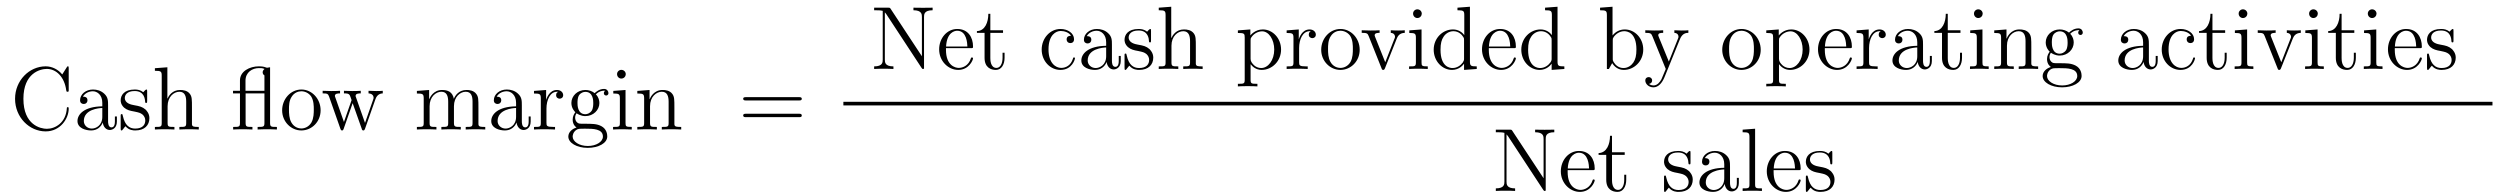 <?xml version='1.0'?>
<!-- This file was generated by dvisvgm 1.9.2 -->
<svg height='26pt' version='1.1' viewBox='0 -26 332 26' width='332pt' xmlns='http://www.w3.org/2000/svg' xmlns:xlink='http://www.w3.org/1999/xlink'>
<g id='page1'>
<g transform='matrix(1 0 0 1 -131 641)'>
<path d='M140.125 -657.926C140.125 -658.129 140.125 -658.191 140.016 -658.191C139.938 -658.191 139.922 -658.176 139.859 -658.051L139.266 -657.113C138.734 -657.77 137.922 -658.191 137.063 -658.191C134.891 -658.191 133 -656.316 133 -653.879C133 -651.41 134.906 -649.551 137.063 -649.551C139.016 -649.551 140.125 -651.254 140.125 -652.566C140.125 -652.691 140.125 -652.77 140 -652.77C139.875 -652.77 139.875 -652.707 139.875 -652.629C139.766 -650.738 138.375 -649.895 137.219 -649.895C136.391 -649.895 134.109 -650.394 134.109 -653.879C134.109 -657.316 136.359 -657.848 137.219 -657.848C138.469 -657.848 139.563 -656.785 139.797 -655.004C139.828 -654.848 139.828 -654.816 139.969 -654.816C140.125 -654.816 140.125 -654.848 140.125 -655.098V-657.926ZM145.352 -652.988C145.352 -653.629 145.352 -654.098 144.836 -654.566C144.414 -654.957 143.883 -655.113 143.352 -655.113C142.383 -655.113 141.633 -654.473 141.633 -653.691C141.633 -653.348 141.852 -653.191 142.133 -653.191S142.617 -653.394 142.617 -653.676C142.617 -654.16 142.195 -654.16 142.008 -654.16C142.289 -654.66 142.852 -654.879 143.336 -654.879C143.883 -654.879 144.586 -654.426 144.586 -653.348V-652.879C142.195 -652.848 141.289 -651.832 141.289 -650.926C141.289 -649.973 142.383 -649.676 143.102 -649.676C143.898 -649.676 144.43 -650.16 144.648 -650.738C144.711 -650.176 145.07 -649.738 145.586 -649.738C145.836 -649.738 146.523 -649.91 146.523 -650.863V-651.535H146.258V-650.863C146.258 -650.176 145.977 -650.082 145.805 -650.082C145.352 -650.082 145.352 -650.723 145.352 -650.895V-652.988ZM144.586 -651.488C144.586 -650.316 143.711 -649.926 143.195 -649.926C142.617 -649.926 142.133 -650.348 142.133 -650.926C142.133 -652.488 144.148 -652.644 144.586 -652.66V-651.488ZM150.543 -654.848C150.543 -655.051 150.543 -655.113 150.434 -655.113C150.34 -655.113 150.105 -654.848 150.027 -654.754C149.652 -655.051 149.277 -655.113 148.902 -655.113C147.465 -655.113 147.027 -654.332 147.027 -653.676C147.027 -653.551 147.027 -653.129 147.48 -652.707C147.871 -652.379 148.277 -652.285 148.824 -652.191C149.481 -652.051 149.621 -652.02 149.934 -651.785C150.137 -651.598 150.293 -651.332 150.293 -651.004C150.293 -650.488 149.996 -649.926 148.949 -649.926C148.168 -649.926 147.59 -650.379 147.324 -651.566C147.277 -651.785 147.277 -651.785 147.262 -651.801C147.246 -651.848 147.199 -651.848 147.168 -651.848C147.027 -651.848 147.027 -651.785 147.027 -651.582V-649.957C147.027 -649.738 147.027 -649.676 147.152 -649.676C147.215 -649.676 147.215 -649.691 147.418 -649.941C147.48 -650.019 147.48 -650.051 147.668 -650.238C148.121 -649.676 148.762 -649.676 148.965 -649.676C150.215 -649.676 150.84 -650.379 150.84 -651.316C150.84 -651.957 150.434 -652.332 150.34 -652.441C149.902 -652.816 149.574 -652.895 148.793 -653.035C148.434 -653.098 147.574 -653.27 147.574 -653.988C147.574 -654.348 147.824 -654.91 148.887 -654.91C150.184 -654.91 150.262 -653.801 150.277 -653.426C150.293 -653.332 150.387 -653.332 150.418 -653.332C150.543 -653.332 150.543 -653.394 150.543 -653.598V-654.848ZM156.492 -652.691C156.492 -653.801 156.492 -654.144 156.227 -654.519C155.883 -654.988 155.32 -655.051 154.914 -655.051C153.883 -655.051 153.414 -654.285 153.242 -653.91H153.227V-658.066L151.57 -657.941V-657.598C152.383 -657.598 152.477 -657.519 152.477 -656.926V-650.676C152.477 -650.145 152.352 -650.145 151.57 -650.145V-649.801C151.883 -649.832 152.523 -649.832 152.867 -649.832C153.211 -649.832 153.852 -649.832 154.164 -649.801V-650.145C153.398 -650.145 153.258 -650.145 153.258 -650.676V-652.895C153.258 -654.144 154.086 -654.816 154.82 -654.816C155.555 -654.816 155.727 -654.207 155.727 -653.488V-650.676C155.727 -650.145 155.602 -650.145 154.82 -650.145V-649.801C155.133 -649.832 155.773 -649.832 156.102 -649.832C156.445 -649.832 157.102 -649.832 157.398 -649.801V-650.145C156.805 -650.145 156.508 -650.145 156.492 -650.504V-652.691ZM157.672 -649.801' fill-rule='evenodd'/>
<path d='M166.867 -658.066C166.789 -658.066 166.539 -658.004 166.461 -658.004C166.43 -658.004 166.414 -658.004 166.352 -658.035C165.945 -658.191 165.586 -658.191 165.383 -658.191C164.148 -658.191 162.867 -657.535 162.867 -656.316V-654.941H161.945V-654.598H162.867V-650.676C162.867 -650.145 162.742 -650.145 161.961 -650.145V-649.801C162.305 -649.832 162.883 -649.832 163.242 -649.832C163.602 -649.832 164.195 -649.832 164.523 -649.801V-650.145C163.773 -650.145 163.617 -650.145 163.617 -650.676V-654.598H166.117V-650.676C166.117 -650.145 165.977 -650.145 165.211 -650.145V-649.801C165.539 -649.832 166.133 -649.832 166.492 -649.832C166.836 -649.832 167.445 -649.832 167.773 -649.801V-650.145C167.008 -650.145 166.867 -650.145 166.867 -650.676V-658.066ZM163.602 -654.941V-656.285C163.602 -657.41 164.508 -657.957 165.383 -657.957C165.789 -657.957 165.82 -657.957 166.102 -657.863C166.102 -657.863 166.117 -657.816 166.102 -657.816C165.977 -657.707 165.883 -657.582 165.883 -657.395C165.883 -657.301 165.914 -657.098 166.117 -656.988V-654.941H163.602ZM173.578 -652.348C173.578 -653.895 172.406 -655.113 171.031 -655.113C169.594 -655.113 168.469 -653.848 168.469 -652.348C168.469 -650.832 169.656 -649.676 171.016 -649.676C172.422 -649.676 173.578 -650.848 173.578 -652.348ZM171.031 -649.941C170.594 -649.941 170.047 -650.129 169.703 -650.723C169.391 -651.254 169.375 -651.957 169.375 -652.457C169.375 -652.91 169.375 -653.645 169.75 -654.176C170.078 -654.691 170.594 -654.879 171.016 -654.879C171.484 -654.879 171.984 -654.66 172.313 -654.207C172.672 -653.645 172.672 -652.895 172.672 -652.457C172.672 -652.035 172.672 -651.301 172.359 -650.738C172.031 -650.176 171.484 -649.941 171.031 -649.941ZM173.988 -649.801' fill-rule='evenodd'/>
<path d='M180.848 -653.801C181.098 -654.551 181.629 -654.582 181.832 -654.598V-654.941C181.535 -654.91 181.316 -654.91 180.941 -654.91C180.598 -654.91 180.582 -654.91 179.941 -654.941V-654.598C180.473 -654.566 180.613 -654.254 180.613 -654.02C180.613 -654.004 180.613 -653.926 180.566 -653.801L179.473 -650.676L178.285 -654.051C178.223 -654.207 178.223 -654.223 178.223 -654.254C178.223 -654.598 178.66 -654.598 178.91 -654.598V-654.941C178.582 -654.91 178.082 -654.91 177.738 -654.91C177.363 -654.91 177.332 -654.91 176.676 -654.941V-654.598C177.129 -654.598 177.27 -654.566 177.41 -654.41C177.473 -654.348 177.613 -653.941 177.691 -653.707L176.676 -650.801L175.535 -654.051C175.473 -654.207 175.473 -654.223 175.473 -654.27C175.473 -654.598 175.941 -654.598 176.16 -654.598V-654.941C175.863 -654.91 175.269 -654.91 174.957 -654.91C174.613 -654.91 174.598 -654.91 173.848 -654.941V-654.598C174.457 -654.598 174.566 -654.551 174.707 -654.16L176.207 -649.895C176.254 -649.77 176.285 -649.676 176.426 -649.676C176.52 -649.676 176.582 -649.723 176.645 -649.91L177.832 -653.301L179.035 -649.91C179.082 -649.723 179.145 -649.676 179.254 -649.676C179.379 -649.676 179.426 -649.77 179.473 -649.895L180.848 -653.801ZM182.027 -649.801' fill-rule='evenodd'/>
<path d='M194.536 -652.691C194.536 -653.801 194.536 -654.144 194.254 -654.519C193.91 -654.988 193.348 -655.051 192.958 -655.051C191.957 -655.051 191.457 -654.348 191.27 -653.879C191.098 -654.801 190.457 -655.051 189.707 -655.051C188.551 -655.051 188.098 -654.066 188.004 -653.832H187.988V-655.051L186.363 -654.926V-654.582C187.176 -654.582 187.269 -654.504 187.269 -653.91V-650.676C187.269 -650.145 187.145 -650.145 186.363 -650.145V-649.801C186.676 -649.832 187.316 -649.832 187.66 -649.832C188.004 -649.832 188.645 -649.832 188.957 -649.801V-650.145C188.191 -650.145 188.051 -650.145 188.051 -650.676V-652.895C188.051 -654.144 188.879 -654.816 189.613 -654.816C190.348 -654.816 190.52 -654.207 190.52 -653.488V-650.676C190.52 -650.145 190.395 -650.145 189.613 -650.145V-649.801C189.926 -649.832 190.566 -649.832 190.895 -649.832C191.238 -649.832 191.895 -649.832 192.192 -649.801V-650.145C191.441 -650.145 191.285 -650.145 191.285 -650.676V-652.895C191.285 -654.144 192.113 -654.816 192.847 -654.816C193.597 -654.816 193.754 -654.207 193.754 -653.488V-650.676C193.754 -650.145 193.628 -650.145 192.847 -650.145V-649.801C193.16 -649.832 193.801 -649.832 194.144 -649.832C194.489 -649.832 195.128 -649.832 195.442 -649.801V-650.145C194.848 -650.145 194.551 -650.145 194.536 -650.504V-652.691ZM200.3 -652.988C200.3 -653.629 200.3 -654.098 199.786 -654.566C199.363 -654.957 198.832 -655.113 198.301 -655.113C197.332 -655.113 196.582 -654.473 196.582 -653.691C196.582 -653.348 196.801 -653.191 197.082 -653.191S197.567 -653.394 197.567 -653.676C197.567 -654.16 197.144 -654.16 196.957 -654.16C197.238 -654.66 197.801 -654.879 198.286 -654.879C198.832 -654.879 199.535 -654.426 199.535 -653.348V-652.879C197.144 -652.848 196.238 -651.832 196.238 -650.926C196.238 -649.973 197.332 -649.676 198.05 -649.676C198.847 -649.676 199.379 -650.16 199.597 -650.738C199.66 -650.176 200.02 -649.738 200.536 -649.738C200.785 -649.738 201.473 -649.91 201.473 -650.863V-651.535H201.208V-650.863C201.208 -650.176 200.926 -650.082 200.754 -650.082C200.3 -650.082 200.3 -650.723 200.3 -650.895V-652.988ZM199.535 -651.488C199.535 -650.316 198.66 -649.926 198.144 -649.926C197.567 -649.926 197.082 -650.348 197.082 -650.926C197.082 -652.488 199.098 -652.644 199.535 -652.66V-651.488ZM203.57 -652.582C203.57 -653.738 204.055 -654.816 204.977 -654.816C205.07 -654.816 205.086 -654.816 205.133 -654.801C205.039 -654.754 204.852 -654.691 204.852 -654.363C204.852 -654.02 205.133 -653.895 205.32 -653.895C205.555 -653.895 205.789 -654.051 205.789 -654.363C205.789 -654.723 205.476 -655.051 204.961 -655.051C203.945 -655.051 203.602 -653.957 203.524 -653.738V-655.051L201.914 -654.926V-654.582C202.727 -654.582 202.82 -654.504 202.82 -653.91V-650.676C202.82 -650.145 202.696 -650.145 201.914 -650.145V-649.801C202.258 -649.832 202.914 -649.832 203.274 -649.832C203.586 -649.832 204.43 -649.832 204.71 -649.801V-650.145H204.476C203.602 -650.145 203.57 -650.285 203.57 -650.707V-652.582ZM207.566 -651.957C208.129 -651.582 208.597 -651.582 208.739 -651.582C209.801 -651.582 210.598 -652.395 210.598 -653.316C210.598 -653.645 210.504 -654.098 210.128 -654.473C210.598 -654.957 211.145 -654.957 211.207 -654.957C211.254 -654.957 211.316 -654.957 211.363 -654.926C211.254 -654.879 211.192 -654.754 211.192 -654.629C211.192 -654.457 211.301 -654.316 211.504 -654.316C211.597 -654.316 211.801 -654.379 211.801 -654.645C211.801 -654.848 211.644 -655.191 211.223 -655.191C210.598 -655.191 210.144 -654.801 209.972 -654.629C209.614 -654.91 209.191 -655.051 208.739 -655.051C207.676 -655.051 206.879 -654.254 206.879 -653.332C206.879 -652.644 207.286 -652.207 207.41 -652.098C207.27 -651.926 207.05 -651.582 207.05 -651.113C207.05 -650.426 207.473 -650.129 207.566 -650.066C207.019 -649.91 206.473 -649.473 206.473 -648.863C206.473 -648.035 207.582 -647.363 209.051 -647.363C210.473 -647.363 211.644 -647.988 211.644 -648.879C211.644 -649.176 211.566 -649.879 210.847 -650.254C210.239 -650.566 209.645 -650.566 208.628 -650.566C207.894 -650.566 207.816 -650.566 207.598 -650.785C207.473 -650.91 207.379 -651.129 207.379 -651.379C207.379 -651.582 207.442 -651.785 207.566 -651.957ZM208.739 -651.832C207.691 -651.832 207.691 -653.051 207.691 -653.316C207.691 -653.535 207.691 -654.02 207.894 -654.348C208.129 -654.691 208.488 -654.801 208.739 -654.801C209.785 -654.801 209.785 -653.598 209.785 -653.332C209.785 -653.113 209.785 -652.629 209.582 -652.301C209.347 -651.957 208.988 -651.832 208.739 -651.832ZM209.066 -647.613C207.925 -647.613 207.05 -648.191 207.05 -648.863C207.05 -648.973 207.082 -649.426 207.52 -649.738C207.785 -649.91 207.894 -649.91 208.739 -649.91C209.723 -649.91 211.067 -649.91 211.067 -648.863C211.067 -648.16 210.16 -647.613 209.066 -647.613ZM214.102 -657.144C214.102 -657.457 213.852 -657.723 213.508 -657.723C213.211 -657.723 212.945 -657.473 212.945 -657.16C212.945 -656.801 213.227 -656.566 213.508 -656.566C213.883 -656.566 214.102 -656.879 214.102 -657.144ZM212.446 -654.926V-654.582C213.211 -654.582 213.32 -654.504 213.32 -653.926V-650.676C213.32 -650.145 213.196 -650.145 212.414 -650.145V-649.801C212.758 -649.832 213.32 -649.832 213.664 -649.832C213.805 -649.832 214.492 -649.832 214.898 -649.801V-650.145C214.117 -650.145 214.07 -650.207 214.07 -650.676V-655.051L212.446 -654.926ZM220.559 -652.691C220.559 -653.801 220.559 -654.144 220.292 -654.519C219.949 -654.988 219.386 -655.051 218.981 -655.051C217.824 -655.051 217.372 -654.066 217.277 -653.832H217.261V-655.051L215.636 -654.926V-654.582C216.449 -654.582 216.542 -654.504 216.542 -653.91V-650.676C216.542 -650.145 216.418 -650.145 215.636 -650.145V-649.801C215.95 -649.832 216.59 -649.832 216.934 -649.832C217.277 -649.832 217.918 -649.832 218.231 -649.801V-650.145C217.465 -650.145 217.325 -650.145 217.325 -650.676V-652.895C217.325 -654.144 218.153 -654.816 218.887 -654.816C219.622 -654.816 219.793 -654.207 219.793 -653.488V-650.676C219.793 -650.145 219.668 -650.145 218.887 -650.145V-649.801C219.199 -649.832 219.84 -649.832 220.168 -649.832C220.512 -649.832 221.168 -649.832 221.465 -649.801V-650.145C220.871 -650.145 220.574 -650.145 220.559 -650.504V-652.691ZM221.738 -649.801' fill-rule='evenodd'/>
<path d='M237.102 -653.66C237.274 -653.66 237.476 -653.66 237.476 -653.879S237.274 -654.098 237.102 -654.098H230.086C229.914 -654.098 229.696 -654.098 229.696 -653.895C229.696 -653.66 229.898 -653.66 230.086 -653.66H237.102ZM237.102 -651.441C237.274 -651.441 237.476 -651.441 237.476 -651.66C237.476 -651.894 237.274 -651.894 237.102 -651.894H230.086C229.914 -651.894 229.696 -651.894 229.696 -651.676C229.696 -651.441 229.898 -651.441 230.086 -651.441H237.102ZM238.172 -649.801' fill-rule='evenodd'/>
<path d='M249.289 -665.809C249.196 -665.965 249.18 -665.98 248.914 -665.98H247.086V-665.637C247.602 -665.637 247.898 -665.637 248.226 -665.559V-659.09C248.226 -658.746 248.226 -658.184 247.086 -658.184V-657.84C247.398 -657.871 248.039 -657.871 248.368 -657.871C248.695 -657.871 249.336 -657.871 249.648 -657.84V-658.184C248.508 -658.184 248.508 -658.746 248.508 -659.09V-665.355C248.602 -665.262 248.602 -665.246 248.711 -665.106L253.367 -658.012C253.476 -657.855 253.492 -657.84 253.571 -657.84C253.68 -657.84 253.711 -657.887 253.711 -657.918V-664.731C253.711 -665.074 253.711 -665.637 254.851 -665.637V-665.98C254.539 -665.965 253.914 -665.965 253.571 -665.965C253.242 -665.965 252.617 -665.965 252.305 -665.98V-665.637C253.429 -665.637 253.429 -665.074 253.429 -664.731V-659.527L249.289 -665.809ZM259.922 -660.606C260.188 -660.606 260.219 -660.606 260.219 -660.824C260.219 -662.043 259.562 -663.152 258.125 -663.152C256.765 -663.152 255.719 -661.934 255.719 -660.449C255.719 -658.871 256.938 -657.715 258.25 -657.715C259.672 -657.715 260.219 -659.012 260.219 -659.262C260.219 -659.324 260.156 -659.371 260.078 -659.371C259.985 -659.371 259.954 -659.324 259.938 -659.262C259.625 -658.262 258.828 -657.981 258.328 -657.981C257.828 -657.981 256.625 -658.324 256.625 -660.371V-660.606H259.922ZM256.64 -660.824C256.734 -662.699 257.782 -662.918 258.109 -662.918C259.391 -662.918 259.453 -661.23 259.469 -660.824H256.64ZM262.516 -662.637H264.203V-662.98H262.516V-665.168H262.25C262.25 -664.043 261.812 -662.902 260.735 -662.871V-662.637H261.75V-659.324C261.75 -657.996 262.625 -657.715 263.25 -657.715C264.016 -657.715 264.407 -658.465 264.407 -659.324V-659.996H264.14V-659.34C264.14 -658.48 263.797 -657.981 263.328 -657.981C262.516 -657.981 262.516 -659.09 262.516 -659.293V-662.637ZM265.074 -657.84' fill-rule='evenodd'/>
<path d='M273.227 -662.246C273.086 -662.246 272.648 -662.246 272.648 -661.762C272.648 -661.48 272.851 -661.277 273.133 -661.277C273.414 -661.277 273.632 -661.434 273.632 -661.793C273.632 -662.59 272.804 -663.152 271.836 -663.152C270.445 -663.152 269.336 -661.918 269.336 -660.418C269.336 -658.887 270.476 -657.715 271.82 -657.715C273.398 -657.715 273.758 -659.152 273.758 -659.262C273.758 -659.371 273.664 -659.371 273.632 -659.371C273.523 -659.371 273.508 -659.324 273.476 -659.184C273.211 -658.34 272.57 -657.981 271.93 -657.981C271.195 -657.981 270.242 -658.621 270.242 -660.434C270.242 -662.402 271.258 -662.887 271.852 -662.887C272.305 -662.887 272.96 -662.715 273.227 -662.246ZM278.664 -661.027C278.664 -661.668 278.664 -662.137 278.148 -662.605C277.727 -662.996 277.195 -663.152 276.664 -663.152C275.695 -663.152 274.945 -662.512 274.945 -661.731C274.945 -661.387 275.164 -661.23 275.446 -661.23C275.726 -661.23 275.929 -661.434 275.929 -661.715C275.929 -662.199 275.508 -662.199 275.321 -662.199C275.602 -662.699 276.164 -662.918 276.648 -662.918C277.195 -662.918 277.898 -662.465 277.898 -661.387V-660.918C275.508 -660.887 274.602 -659.871 274.602 -658.965C274.602 -658.012 275.695 -657.715 276.414 -657.715C277.211 -657.715 277.742 -658.199 277.961 -658.777C278.023 -658.215 278.383 -657.777 278.898 -657.777C279.149 -657.777 279.836 -657.949 279.836 -658.902V-659.574H279.57V-658.902C279.57 -658.215 279.289 -658.121 279.118 -658.121C278.664 -658.121 278.664 -658.762 278.664 -658.934V-661.027ZM277.898 -659.527C277.898 -658.356 277.024 -657.965 276.508 -657.965C275.929 -657.965 275.446 -658.387 275.446 -658.965C275.446 -660.527 277.46 -660.684 277.898 -660.699V-659.527ZM283.855 -662.887C283.855 -663.09 283.855 -663.152 283.746 -663.152C283.652 -663.152 283.418 -662.887 283.34 -662.793C282.965 -663.09 282.59 -663.152 282.215 -663.152C280.777 -663.152 280.34 -662.371 280.34 -661.715C280.34 -661.59 280.34 -661.168 280.793 -660.746C281.184 -660.418 281.59 -660.324 282.137 -660.231C282.793 -660.09 282.934 -660.059 283.246 -659.824C283.45 -659.637 283.606 -659.371 283.606 -659.043C283.606 -658.527 283.309 -657.965 282.262 -657.965C281.48 -657.965 280.902 -658.418 280.637 -659.605C280.59 -659.824 280.59 -659.824 280.574 -659.84C280.559 -659.887 280.512 -659.887 280.481 -659.887C280.34 -659.887 280.34 -659.824 280.34 -659.621V-657.996C280.34 -657.777 280.34 -657.715 280.465 -657.715C280.528 -657.715 280.528 -657.73 280.73 -657.981C280.793 -658.059 280.793 -658.09 280.98 -658.277C281.434 -657.715 282.074 -657.715 282.277 -657.715C283.528 -657.715 284.153 -658.418 284.153 -659.355C284.153 -659.996 283.746 -660.371 283.652 -660.48C283.214 -660.855 282.887 -660.934 282.106 -661.074C281.746 -661.137 280.886 -661.309 280.886 -662.027C280.886 -662.387 281.137 -662.949 282.199 -662.949C283.496 -662.949 283.574 -661.84 283.59 -661.465C283.606 -661.371 283.699 -661.371 283.73 -661.371C283.855 -661.371 283.855 -661.434 283.855 -661.637V-662.887ZM289.805 -660.73C289.805 -661.84 289.805 -662.184 289.54 -662.559C289.195 -663.027 288.632 -663.09 288.227 -663.09C287.195 -663.09 286.727 -662.324 286.555 -661.949H286.54V-666.105L284.882 -665.98V-665.637C285.695 -665.637 285.79 -665.559 285.79 -664.965V-658.715C285.79 -658.184 285.664 -658.184 284.882 -658.184V-657.84C285.196 -657.871 285.836 -657.871 286.18 -657.871C286.524 -657.871 287.164 -657.871 287.477 -657.84V-658.184C286.711 -658.184 286.571 -658.184 286.571 -658.715V-660.934C286.571 -662.184 287.399 -662.856 288.133 -662.856S289.039 -662.246 289.039 -661.527V-658.715C289.039 -658.184 288.914 -658.184 288.133 -658.184V-657.84C288.445 -657.871 289.086 -657.871 289.414 -657.871C289.758 -657.871 290.414 -657.871 290.711 -657.84V-658.184C290.117 -658.184 289.82 -658.184 289.805 -658.543V-660.73ZM290.984 -657.84' fill-rule='evenodd'/>
<path d='M297.984 -655.871C297.218 -655.871 297.078 -655.871 297.078 -656.402V-658.48C297.296 -658.184 297.781 -657.715 298.547 -657.715C299.922 -657.715 301.126 -658.871 301.126 -660.418C301.126 -661.934 300 -663.09 298.703 -663.09C297.656 -663.09 297.094 -662.34 297.047 -662.293V-663.09L295.391 -662.965V-662.621C296.234 -662.621 296.297 -662.543 296.297 -662.012V-656.402C296.297 -655.871 296.172 -655.871 295.391 -655.871V-655.527C295.703 -655.559 296.344 -655.559 296.688 -655.559C297.031 -655.559 297.672 -655.559 297.984 -655.527V-655.871ZM297.078 -661.637C297.078 -661.871 297.078 -661.887 297.203 -662.074C297.563 -662.605 298.157 -662.84 298.609 -662.84C299.5 -662.84 300.218 -661.746 300.218 -660.418C300.218 -658.996 299.406 -657.965 298.484 -657.965C298.109 -657.965 297.766 -658.121 297.532 -658.34C297.25 -658.621 297.078 -658.855 297.078 -659.184V-661.637ZM303.523 -660.621C303.523 -661.777 304.008 -662.856 304.93 -662.856C305.023 -662.856 305.039 -662.856 305.086 -662.84C304.992 -662.793 304.805 -662.73 304.805 -662.402C304.805 -662.059 305.086 -661.934 305.274 -661.934C305.508 -661.934 305.742 -662.09 305.742 -662.402C305.742 -662.762 305.43 -663.09 304.914 -663.09C303.899 -663.09 303.554 -661.996 303.476 -661.777V-663.09L301.867 -662.965V-662.621C302.68 -662.621 302.773 -662.543 302.773 -661.949V-658.715C302.773 -658.184 302.648 -658.184 301.867 -658.184V-657.84C302.21 -657.871 302.867 -657.871 303.227 -657.871C303.539 -657.871 304.382 -657.871 304.664 -657.84V-658.184H304.429C303.554 -658.184 303.523 -658.324 303.523 -658.746V-660.621ZM311.567 -660.387C311.567 -661.934 310.394 -663.152 309.019 -663.152C307.582 -663.152 306.457 -661.887 306.457 -660.387C306.457 -658.871 307.644 -657.715 309.004 -657.715C310.41 -657.715 311.567 -658.887 311.567 -660.387ZM309.019 -657.981C308.582 -657.981 308.035 -658.168 307.692 -658.762C307.379 -659.293 307.363 -659.996 307.363 -660.496C307.363 -660.949 307.363 -661.684 307.739 -662.215C308.066 -662.73 308.582 -662.918 309.004 -662.918C309.473 -662.918 309.973 -662.699 310.301 -662.246C310.66 -661.684 310.66 -660.934 310.66 -660.496C310.66 -660.074 310.66 -659.34 310.348 -658.777C310.02 -658.215 309.473 -657.981 309.019 -657.981ZM311.976 -657.84' fill-rule='evenodd'/>
<path d='M316.476 -661.84C316.586 -662.106 316.789 -662.621 317.555 -662.637V-662.98C317.21 -662.949 317.039 -662.949 316.664 -662.949C316.414 -662.949 316.242 -662.949 315.695 -662.98V-662.637C316.195 -662.605 316.258 -662.246 316.258 -662.121C316.258 -662.012 316.226 -661.949 316.164 -661.809L314.96 -658.731L313.618 -662.09C313.555 -662.262 313.555 -662.262 313.555 -662.324C313.555 -662.637 314.008 -662.637 314.21 -662.637V-662.98C313.914 -662.949 313.304 -662.949 312.977 -662.949C312.586 -662.949 312.554 -662.949 311.836 -662.98V-662.637C312.492 -662.637 312.617 -662.59 312.758 -662.215L314.461 -657.949C314.524 -657.777 314.555 -657.715 314.695 -657.715C314.773 -657.715 314.851 -657.746 314.929 -657.949L316.476 -661.84ZM319.812 -665.184C319.812 -665.496 319.562 -665.762 319.219 -665.762C318.922 -665.762 318.656 -665.512 318.656 -665.199C318.656 -664.84 318.937 -664.605 319.219 -664.605C319.594 -664.605 319.812 -664.918 319.812 -665.184ZM318.156 -662.965V-662.621C318.922 -662.621 319.031 -662.543 319.031 -661.965V-658.715C319.031 -658.184 318.906 -658.184 318.125 -658.184V-657.84C318.469 -657.871 319.031 -657.871 319.375 -657.871C319.516 -657.871 320.203 -657.871 320.609 -657.84V-658.184C319.828 -658.184 319.781 -658.246 319.781 -658.715V-663.09L318.156 -662.965ZM324.551 -665.98V-665.637C325.363 -665.637 325.457 -665.559 325.457 -664.965V-662.34C325.207 -662.684 324.691 -663.09 323.957 -663.09C322.582 -663.09 321.395 -661.934 321.395 -660.402C321.395 -658.887 322.519 -657.715 323.832 -657.715C324.738 -657.715 325.27 -658.324 325.426 -658.543V-657.715L327.113 -657.84V-658.184C326.3 -658.184 326.207 -658.262 326.207 -658.855V-666.105L324.551 -665.98ZM325.426 -659.23C325.426 -659.027 325.426 -658.98 325.27 -658.715C324.973 -658.309 324.488 -657.965 323.894 -657.965C323.582 -657.965 322.301 -658.074 322.301 -660.387C322.301 -661.246 322.441 -661.731 322.708 -662.121C322.942 -662.496 323.41 -662.856 324.019 -662.856C324.754 -662.856 325.176 -662.324 325.285 -662.137C325.426 -661.934 325.426 -661.902 325.426 -661.684V-659.23ZM332.011 -660.606C332.278 -660.606 332.309 -660.606 332.309 -660.824C332.309 -662.043 331.652 -663.152 330.215 -663.152C328.855 -663.152 327.809 -661.934 327.809 -660.449C327.809 -658.871 329.027 -657.715 330.34 -657.715C331.762 -657.715 332.309 -659.012 332.309 -659.262C332.309 -659.324 332.246 -659.371 332.168 -659.371C332.075 -659.371 332.042 -659.324 332.027 -659.262C331.715 -658.262 330.918 -657.981 330.418 -657.981C329.918 -657.981 328.715 -658.324 328.715 -660.371V-660.606H332.011ZM328.73 -660.824C328.824 -662.699 329.872 -662.918 330.199 -662.918C331.481 -662.918 331.543 -661.23 331.559 -660.824H328.73ZM336.184 -665.98V-665.637C336.996 -665.637 337.09 -665.559 337.09 -664.965V-662.34C336.84 -662.684 336.324 -663.09 335.59 -663.09C334.214 -663.09 333.028 -661.934 333.028 -660.402C333.028 -658.887 334.152 -657.715 335.465 -657.715C336.371 -657.715 336.902 -658.324 337.058 -658.543V-657.715L338.746 -657.84V-658.184C337.933 -658.184 337.84 -658.262 337.84 -658.855V-666.105L336.184 -665.98ZM337.058 -659.23C337.058 -659.027 337.058 -658.98 336.902 -658.715C336.606 -658.309 336.121 -657.965 335.527 -657.965C335.215 -657.965 333.934 -658.074 333.934 -660.387C333.934 -661.246 334.074 -661.731 334.34 -662.121C334.574 -662.496 335.042 -662.856 335.652 -662.856C336.386 -662.856 336.809 -662.324 336.918 -662.137C337.058 -661.934 337.058 -661.902 337.058 -661.684V-659.23ZM339.082 -657.84' fill-rule='evenodd'/>
<path d='M345.144 -666.105L343.488 -665.98V-665.637C344.3 -665.637 344.394 -665.559 344.394 -664.965V-657.84H344.66C344.707 -657.934 345.05 -658.527 345.097 -658.621C345.364 -658.168 345.878 -657.715 346.644 -657.715C348.019 -657.715 349.223 -658.871 349.223 -660.418C349.223 -661.934 348.097 -663.09 346.77 -663.09C346.114 -663.09 345.551 -662.793 345.144 -662.293V-666.105ZM345.175 -661.652C345.175 -661.871 345.175 -661.887 345.301 -662.09C345.598 -662.512 346.114 -662.856 346.708 -662.856C347.051 -662.856 348.317 -662.715 348.317 -660.434C348.317 -659.621 348.192 -659.121 347.91 -658.699C347.66 -658.324 347.191 -657.965 346.597 -657.965C345.958 -657.965 345.535 -658.371 345.332 -658.699C345.175 -658.949 345.175 -658.996 345.175 -659.199V-661.652ZM349.637 -657.84' fill-rule='evenodd'/>
<path d='M354.106 -661.824C354.433 -662.621 354.98 -662.637 355.214 -662.637V-662.98C354.871 -662.949 354.7 -662.949 354.324 -662.949C354.043 -662.949 354.028 -662.949 353.356 -662.98V-662.637C353.792 -662.605 353.903 -662.34 353.903 -662.121C353.903 -662.012 353.872 -661.949 353.825 -661.84L352.621 -658.824L351.293 -662.074C351.215 -662.246 351.215 -662.309 351.215 -662.324C351.215 -662.637 351.637 -662.637 351.871 -662.637V-662.98C351.559 -662.949 350.981 -662.949 350.652 -662.949C350.2 -662.949 350.168 -662.949 349.496 -662.98V-662.637C350.184 -662.637 350.278 -662.574 350.434 -662.199L352.214 -657.84C351.684 -656.574 351.684 -656.559 351.637 -656.465C351.433 -656.106 351.106 -655.652 350.574 -655.652C350.215 -655.652 349.98 -655.855 349.98 -655.855S350.402 -655.902 350.402 -656.324C350.402 -656.605 350.168 -656.762 349.949 -656.762C349.762 -656.762 349.496 -656.652 349.496 -656.309C349.496 -655.855 349.949 -655.402 350.574 -655.402C351.246 -655.402 351.731 -655.996 352.043 -656.746L354.106 -661.824ZM355.394 -657.84' fill-rule='evenodd'/>
<path d='M364.824 -660.387C364.824 -661.934 363.653 -663.152 362.278 -663.152C360.84 -663.152 359.714 -661.887 359.714 -660.387C359.714 -658.871 360.902 -657.715 362.262 -657.715C363.668 -657.715 364.824 -658.887 364.824 -660.387ZM362.278 -657.981C361.84 -657.981 361.292 -658.168 360.949 -658.762C360.637 -659.293 360.622 -659.996 360.622 -660.496C360.622 -660.949 360.622 -661.684 360.996 -662.215C361.325 -662.73 361.84 -662.918 362.262 -662.918C362.73 -662.918 363.23 -662.699 363.559 -662.246C363.918 -661.684 363.918 -660.934 363.918 -660.496C363.918 -660.074 363.918 -659.34 363.606 -658.777C363.277 -658.215 362.73 -657.981 362.278 -657.981ZM368.156 -655.871C367.391 -655.871 367.25 -655.871 367.25 -656.402V-658.48C367.469 -658.184 367.954 -657.715 368.719 -657.715C370.093 -657.715 371.297 -658.871 371.297 -660.418C371.297 -661.934 370.172 -663.09 368.875 -663.09C367.828 -663.09 367.266 -662.34 367.219 -662.293V-663.09L365.562 -662.965V-662.621C366.407 -662.621 366.469 -662.543 366.469 -662.012V-656.402C366.469 -655.871 366.343 -655.871 365.562 -655.871V-655.527C365.875 -655.559 366.516 -655.559 366.859 -655.559C367.204 -655.559 367.843 -655.559 368.156 -655.527V-655.871ZM367.25 -661.637C367.25 -661.871 367.25 -661.887 367.375 -662.074C367.734 -662.605 368.328 -662.84 368.782 -662.84C369.672 -662.84 370.391 -661.746 370.391 -660.418C370.391 -658.996 369.578 -657.965 368.657 -657.965C368.281 -657.965 367.938 -658.121 367.703 -658.34C367.422 -658.621 367.25 -658.855 367.25 -659.184V-661.637ZM371.711 -657.84' fill-rule='evenodd'/>
<path d='M376.633 -660.606C376.898 -660.606 376.93 -660.606 376.93 -660.824C376.93 -662.043 376.273 -663.152 374.836 -663.152C373.476 -663.152 372.43 -661.934 372.43 -660.449C372.43 -658.871 373.649 -657.715 374.96 -657.715C376.382 -657.715 376.93 -659.012 376.93 -659.262C376.93 -659.324 376.867 -659.371 376.789 -659.371C376.696 -659.371 376.664 -659.324 376.649 -659.262C376.336 -658.262 375.539 -657.981 375.04 -657.981C374.539 -657.981 373.336 -658.324 373.336 -660.371V-660.606H376.633ZM373.351 -660.824C373.445 -662.699 374.492 -662.918 374.82 -662.918C376.102 -662.918 376.164 -661.23 376.18 -660.824H373.351ZM379.211 -660.621C379.211 -661.777 379.696 -662.856 380.617 -662.856C380.711 -662.856 380.726 -662.856 380.773 -662.84C380.68 -662.793 380.492 -662.73 380.492 -662.402C380.492 -662.059 380.773 -661.934 380.96 -661.934C381.196 -661.934 381.43 -662.09 381.43 -662.402C381.43 -662.762 381.118 -663.09 380.602 -663.09C379.586 -663.09 379.242 -661.996 379.164 -661.777V-663.09L377.555 -662.965V-662.621C378.367 -662.621 378.461 -662.543 378.461 -661.949V-658.715C378.461 -658.184 378.336 -658.184 377.555 -658.184V-657.84C377.898 -657.871 378.554 -657.871 378.914 -657.871C379.226 -657.871 380.07 -657.871 380.352 -657.84V-658.184H380.117C379.242 -658.184 379.211 -658.324 379.211 -658.746V-660.621ZM386.378 -661.027C386.378 -661.668 386.378 -662.137 385.864 -662.605C385.441 -662.996 384.91 -663.152 384.379 -663.152C383.41 -663.152 382.66 -662.512 382.66 -661.731C382.66 -661.387 382.879 -661.23 383.16 -661.23C383.442 -661.23 383.645 -661.434 383.645 -661.715C383.645 -662.199 383.222 -662.199 383.035 -662.199C383.316 -662.699 383.879 -662.918 384.364 -662.918C384.91 -662.918 385.613 -662.465 385.613 -661.387V-660.918C383.222 -660.887 382.316 -659.871 382.316 -658.965C382.316 -658.012 383.41 -657.715 384.128 -657.715C384.925 -657.715 385.457 -658.199 385.675 -658.777C385.739 -658.215 386.098 -657.777 386.614 -657.777C386.863 -657.777 387.551 -657.949 387.551 -658.902V-659.574H387.286V-658.902C387.286 -658.215 387.004 -658.121 386.832 -658.121C386.378 -658.121 386.378 -658.762 386.378 -658.934V-661.027ZM385.613 -659.527C385.613 -658.356 384.738 -657.965 384.223 -657.965C383.645 -657.965 383.16 -658.387 383.16 -658.965C383.16 -660.527 385.176 -660.684 385.613 -660.699V-659.527ZM389.664 -662.637H391.351V-662.98H389.664V-665.168H389.399C389.399 -664.043 388.961 -662.902 387.883 -662.871V-662.637H388.898V-659.324C388.898 -657.996 389.773 -657.715 390.398 -657.715C391.164 -657.715 391.555 -658.465 391.555 -659.324V-659.996H391.289V-659.34C391.289 -658.48 390.946 -657.981 390.476 -657.981C389.664 -657.981 389.664 -659.09 389.664 -659.293V-662.637ZM394.301 -665.184C394.301 -665.496 394.051 -665.762 393.707 -665.762C393.41 -665.762 393.144 -665.512 393.144 -665.199C393.144 -664.84 393.426 -664.605 393.707 -664.605C394.082 -664.605 394.301 -664.918 394.301 -665.184ZM392.645 -662.965V-662.621C393.41 -662.621 393.52 -662.543 393.52 -661.965V-658.715C393.52 -658.184 393.395 -658.184 392.614 -658.184V-657.84C392.957 -657.871 393.52 -657.871 393.863 -657.871C394.004 -657.871 394.692 -657.871 395.098 -657.84V-658.184C394.316 -658.184 394.27 -658.246 394.27 -658.715V-663.09L392.645 -662.965ZM400.758 -660.73C400.758 -661.84 400.758 -662.184 400.493 -662.559C400.148 -663.027 399.586 -663.09 399.18 -663.09C398.023 -663.09 397.571 -662.106 397.476 -661.871H397.46V-663.09L395.836 -662.965V-662.621C396.648 -662.621 396.743 -662.543 396.743 -661.949V-658.715C396.743 -658.184 396.617 -658.184 395.836 -658.184V-657.84C396.149 -657.871 396.79 -657.871 397.133 -657.871C397.476 -657.871 398.117 -657.871 398.43 -657.84V-658.184C397.664 -658.184 397.524 -658.184 397.524 -658.715V-660.934C397.524 -662.184 398.352 -662.856 399.086 -662.856C399.821 -662.856 399.992 -662.246 399.992 -661.527V-658.715C399.992 -658.184 399.868 -658.184 399.086 -658.184V-657.84C399.398 -657.871 400.039 -657.871 400.367 -657.871C400.711 -657.871 401.368 -657.871 401.664 -657.84V-658.184C401.07 -658.184 400.774 -658.184 400.758 -658.543V-660.73ZM403.36 -659.996C403.922 -659.621 404.39 -659.621 404.531 -659.621C405.594 -659.621 406.391 -660.434 406.391 -661.356C406.391 -661.684 406.297 -662.137 405.922 -662.512C406.391 -662.996 406.938 -662.996 407 -662.996C407.047 -662.996 407.11 -662.996 407.156 -662.965C407.047 -662.918 406.985 -662.793 406.985 -662.668C406.985 -662.496 407.094 -662.355 407.297 -662.355C407.39 -662.355 407.593 -662.418 407.593 -662.684C407.593 -662.887 407.437 -663.231 407.016 -663.231C406.391 -663.231 405.937 -662.84 405.766 -662.668C405.407 -662.949 404.984 -663.09 404.531 -663.09C403.469 -663.09 402.672 -662.293 402.672 -661.371C402.672 -660.684 403.078 -660.246 403.204 -660.137C403.062 -659.965 402.844 -659.621 402.844 -659.152C402.844 -658.465 403.266 -658.168 403.36 -658.105C402.812 -657.949 402.265 -657.512 402.265 -656.902C402.265 -656.074 403.375 -655.402 404.844 -655.402C406.266 -655.402 407.437 -656.027 407.437 -656.918C407.437 -657.215 407.359 -657.918 406.64 -658.293C406.031 -658.605 405.438 -658.605 404.422 -658.605C403.687 -658.605 403.609 -658.605 403.391 -658.824C403.266 -658.949 403.172 -659.168 403.172 -659.418C403.172 -659.621 403.235 -659.824 403.36 -659.996ZM404.531 -659.871C403.484 -659.871 403.484 -661.09 403.484 -661.356C403.484 -661.574 403.484 -662.059 403.687 -662.387C403.922 -662.73 404.281 -662.84 404.531 -662.84C405.578 -662.84 405.578 -661.637 405.578 -661.371C405.578 -661.152 405.578 -660.668 405.376 -660.34C405.14 -659.996 404.782 -659.871 404.531 -659.871ZM404.86 -655.652C403.718 -655.652 402.844 -656.23 402.844 -656.902C402.844 -657.012 402.875 -657.465 403.313 -657.777C403.578 -657.949 403.687 -657.949 404.531 -657.949C405.516 -657.949 406.859 -657.949 406.859 -656.902C406.859 -656.199 405.953 -655.652 404.86 -655.652ZM407.816 -657.84' fill-rule='evenodd'/>
<path d='M416.371 -661.027C416.371 -661.668 416.371 -662.137 415.855 -662.605C415.434 -662.996 414.902 -663.152 414.371 -663.152C413.402 -663.152 412.652 -662.512 412.652 -661.731C412.652 -661.387 412.871 -661.23 413.153 -661.23C413.434 -661.23 413.636 -661.434 413.636 -661.715C413.636 -662.199 413.215 -662.199 413.027 -662.199C413.309 -662.699 413.872 -662.918 414.355 -662.918C414.902 -662.918 415.606 -662.465 415.606 -661.387V-660.918C413.215 -660.887 412.309 -659.871 412.309 -658.965C412.309 -658.012 413.402 -657.715 414.121 -657.715C414.918 -657.715 415.45 -658.199 415.668 -658.777C415.73 -658.215 416.09 -657.777 416.605 -657.777C416.856 -657.777 417.542 -657.949 417.542 -658.902V-659.574H417.277V-658.902C417.277 -658.215 416.996 -658.121 416.825 -658.121C416.371 -658.121 416.371 -658.762 416.371 -658.934V-661.027ZM415.606 -659.527C415.606 -658.356 414.731 -657.965 414.215 -657.965C413.636 -657.965 413.153 -658.387 413.153 -658.965C413.153 -660.527 415.168 -660.684 415.606 -660.699V-659.527ZM421.969 -662.246C421.828 -662.246 421.391 -662.246 421.391 -661.762C421.391 -661.48 421.594 -661.277 421.876 -661.277C422.156 -661.277 422.375 -661.434 422.375 -661.793C422.375 -662.59 421.547 -663.152 420.578 -663.152C419.188 -663.152 418.078 -661.918 418.078 -660.418C418.078 -658.887 419.219 -657.715 420.563 -657.715C422.141 -657.715 422.5 -659.152 422.5 -659.262C422.5 -659.371 422.406 -659.371 422.375 -659.371C422.266 -659.371 422.25 -659.324 422.219 -659.184C421.954 -658.34 421.313 -657.981 420.672 -657.981C419.938 -657.981 418.985 -658.621 418.985 -660.434C418.985 -662.402 420 -662.887 420.594 -662.887C421.046 -662.887 421.703 -662.715 421.969 -662.246ZM424.812 -662.637H426.5V-662.98H424.812V-665.168H424.547C424.547 -664.043 424.109 -662.902 423.031 -662.871V-662.637H424.046V-659.324C424.046 -657.996 424.922 -657.715 425.546 -657.715C426.312 -657.715 426.703 -658.465 426.703 -659.324V-659.996H426.438V-659.34C426.438 -658.48 426.094 -657.981 425.626 -657.981C424.812 -657.981 424.812 -659.09 424.812 -659.293V-662.637ZM429.449 -665.184C429.449 -665.496 429.199 -665.762 428.856 -665.762C428.558 -665.762 428.293 -665.512 428.293 -665.199C428.293 -664.84 428.574 -664.605 428.856 -664.605C429.23 -664.605 429.449 -664.918 429.449 -665.184ZM427.793 -662.965V-662.621C428.558 -662.621 428.668 -662.543 428.668 -661.965V-658.715C428.668 -658.184 428.543 -658.184 427.762 -658.184V-657.84C428.106 -657.871 428.668 -657.871 429.012 -657.871C429.152 -657.871 429.84 -657.871 430.246 -657.84V-658.184C429.464 -658.184 429.418 -658.246 429.418 -658.715V-663.09L427.793 -662.965ZM435.469 -661.84C435.578 -662.106 435.781 -662.621 436.547 -662.637V-662.98C436.204 -662.949 436.031 -662.949 435.656 -662.949C435.407 -662.949 435.234 -662.949 434.688 -662.98V-662.637C435.187 -662.605 435.25 -662.246 435.25 -662.121C435.25 -662.012 435.218 -661.949 435.156 -661.809L433.954 -658.731L432.61 -662.09C432.547 -662.262 432.547 -662.262 432.547 -662.324C432.547 -662.637 433 -662.637 433.204 -662.637V-662.98C432.906 -662.949 432.296 -662.949 431.969 -662.949C431.578 -662.949 431.546 -662.949 430.828 -662.98V-662.637C431.484 -662.637 431.609 -662.59 431.75 -662.215L433.453 -657.949C433.516 -657.777 433.547 -657.715 433.687 -657.715C433.765 -657.715 433.843 -657.746 433.922 -657.949L435.469 -661.84ZM438.805 -665.184C438.805 -665.496 438.554 -665.762 438.211 -665.762C437.914 -665.762 437.648 -665.512 437.648 -665.199C437.648 -664.84 437.929 -664.605 438.211 -664.605C438.586 -664.605 438.805 -664.918 438.805 -665.184ZM437.148 -662.965V-662.621C437.914 -662.621 438.024 -662.543 438.024 -661.965V-658.715C438.024 -658.184 437.898 -658.184 437.117 -658.184V-657.84C437.461 -657.871 438.024 -657.871 438.367 -657.871C438.508 -657.871 439.195 -657.871 439.602 -657.84V-658.184C438.821 -658.184 438.774 -658.246 438.774 -658.715V-663.09L437.148 -662.965ZM441.965 -662.637H443.652V-662.98H441.965V-665.168H441.7C441.7 -664.043 441.262 -662.902 440.184 -662.871V-662.637H441.199V-659.324C441.199 -657.996 442.074 -657.715 442.699 -657.715C443.465 -657.715 443.856 -658.465 443.856 -659.324V-659.996H443.59V-659.34C443.59 -658.48 443.246 -657.981 442.777 -657.981C441.965 -657.981 441.965 -659.09 441.965 -659.293V-662.637ZM446.602 -665.184C446.602 -665.496 446.352 -665.762 446.008 -665.762C445.711 -665.762 445.445 -665.512 445.445 -665.199C445.445 -664.84 445.727 -664.605 446.008 -664.605C446.383 -664.605 446.602 -664.918 446.602 -665.184ZM444.946 -662.965V-662.621C445.711 -662.621 445.82 -662.543 445.82 -661.965V-658.715C445.82 -658.184 445.696 -658.184 444.914 -658.184V-657.84C445.258 -657.871 445.82 -657.871 446.164 -657.871C446.305 -657.871 446.993 -657.871 447.398 -657.84V-658.184C446.617 -658.184 446.57 -658.246 446.57 -658.715V-663.09L444.946 -662.965ZM452.324 -660.606C452.59 -660.606 452.621 -660.606 452.621 -660.824C452.621 -662.043 451.964 -663.152 450.527 -663.152C449.168 -663.152 448.121 -661.934 448.121 -660.449C448.121 -658.871 449.34 -657.715 450.653 -657.715C452.075 -657.715 452.621 -659.012 452.621 -659.262C452.621 -659.324 452.558 -659.371 452.48 -659.371C452.387 -659.371 452.356 -659.324 452.34 -659.262C452.027 -658.262 451.23 -657.981 450.731 -657.981C450.23 -657.981 449.027 -658.324 449.027 -660.371V-660.606H452.324ZM449.042 -660.824C449.137 -662.699 450.184 -662.918 450.511 -662.918C451.793 -662.918 451.855 -661.23 451.871 -660.824H449.042ZM456.824 -662.887C456.824 -663.09 456.824 -663.152 456.715 -663.152C456.622 -663.152 456.386 -662.887 456.308 -662.793C455.934 -663.09 455.558 -663.152 455.184 -663.152C453.746 -663.152 453.308 -662.371 453.308 -661.715C453.308 -661.59 453.308 -661.168 453.762 -660.746C454.152 -660.418 454.559 -660.324 455.106 -660.231C455.761 -660.09 455.903 -660.059 456.215 -659.824C456.418 -659.637 456.575 -659.371 456.575 -659.043C456.575 -658.527 456.277 -657.965 455.231 -657.965C454.45 -657.965 453.871 -658.418 453.606 -659.605C453.559 -659.824 453.559 -659.824 453.542 -659.84C453.527 -659.887 453.48 -659.887 453.449 -659.887C453.308 -659.887 453.308 -659.824 453.308 -659.621V-657.996C453.308 -657.777 453.308 -657.715 453.433 -657.715C453.496 -657.715 453.496 -657.73 453.7 -657.981C453.762 -658.059 453.762 -658.09 453.949 -658.277C454.403 -657.715 455.042 -657.715 455.246 -657.715C456.496 -657.715 457.121 -658.418 457.121 -659.355C457.121 -659.996 456.715 -660.371 456.622 -660.48C456.184 -660.855 455.856 -660.934 455.075 -661.074C454.715 -661.137 453.856 -661.309 453.856 -662.027C453.856 -662.387 454.105 -662.949 455.168 -662.949C456.464 -662.949 456.542 -661.84 456.559 -661.465C456.575 -661.371 456.668 -661.371 456.7 -661.371C456.824 -661.371 456.824 -661.434 456.824 -661.637V-662.887ZM457.476 -657.84' fill-rule='evenodd'/>
<path d='M243 -653H462V-653.481H243'/>
<path d='M331.848 -649.609C331.754 -649.766 331.739 -649.781 331.472 -649.781H329.645V-649.437C330.16 -649.437 330.457 -649.437 330.785 -649.359V-642.891C330.785 -642.547 330.785 -641.984 329.645 -641.984V-641.641C329.957 -641.672 330.598 -641.672 330.925 -641.672C331.254 -641.672 331.895 -641.672 332.207 -641.641V-641.984C331.067 -641.984 331.067 -642.547 331.067 -642.891V-649.156C331.16 -649.062 331.16 -649.047 331.27 -648.906L335.926 -641.812C336.035 -641.656 336.05 -641.641 336.128 -641.641C336.239 -641.641 336.27 -641.688 336.27 -641.719V-648.531C336.27 -648.875 336.27 -649.437 337.41 -649.437V-649.781C337.098 -649.766 336.473 -649.766 336.128 -649.766C335.801 -649.766 335.176 -649.766 334.864 -649.781V-649.437C335.988 -649.437 335.988 -648.875 335.988 -648.531V-643.328L331.848 -649.609ZM342.48 -644.406C342.746 -644.406 342.778 -644.406 342.778 -644.625C342.778 -645.844 342.121 -646.953 340.684 -646.953C339.324 -646.953 338.278 -645.734 338.278 -644.25C338.278 -642.672 339.496 -641.516 340.808 -641.516C342.23 -641.516 342.778 -642.813 342.778 -643.062C342.778 -643.125 342.715 -643.172 342.637 -643.172C342.542 -643.172 342.511 -643.125 342.496 -643.062C342.184 -642.063 341.387 -641.781 340.886 -641.781C340.387 -641.781 339.184 -642.125 339.184 -644.172V-644.406H342.48ZM339.199 -644.625C339.293 -646.5 340.34 -646.719 340.668 -646.719C341.95 -646.719 342.012 -645.031 342.028 -644.625H339.199ZM345.074 -646.437H346.762V-646.781H345.074V-648.969H344.809C344.809 -647.844 344.371 -646.703 343.292 -646.672V-646.437H344.309V-643.125C344.309 -641.797 345.184 -641.516 345.809 -641.516C346.574 -641.516 346.964 -642.266 346.964 -643.125V-643.797H346.699V-643.141C346.699 -642.281 346.356 -641.781 345.887 -641.781C345.074 -641.781 345.074 -642.891 345.074 -643.094V-646.437ZM347.633 -641.641' fill-rule='evenodd'/>
<path d='M355.5 -646.687C355.5 -646.891 355.5 -646.953 355.391 -646.953C355.297 -646.953 355.062 -646.687 354.984 -646.594C354.61 -646.891 354.234 -646.953 353.86 -646.953C352.422 -646.953 351.984 -646.172 351.984 -645.516C351.984 -645.391 351.984 -644.969 352.438 -644.547C352.828 -644.219 353.234 -644.125 353.782 -644.031C354.438 -643.891 354.578 -643.859 354.89 -643.625C355.093 -643.437 355.25 -643.172 355.25 -642.844C355.25 -642.328 354.953 -641.766 353.906 -641.766C353.125 -641.766 352.547 -642.219 352.282 -643.406C352.235 -643.625 352.235 -643.625 352.219 -643.641C352.204 -643.687 352.157 -643.687 352.126 -643.687C351.984 -643.687 351.984 -643.625 351.984 -643.422V-641.797C351.984 -641.578 351.984 -641.516 352.109 -641.516C352.172 -641.516 352.172 -641.531 352.375 -641.781C352.438 -641.859 352.438 -641.891 352.625 -642.078C353.078 -641.516 353.719 -641.516 353.922 -641.516C355.172 -641.516 355.796 -642.219 355.796 -643.156C355.796 -643.797 355.391 -644.172 355.297 -644.281C354.859 -644.656 354.532 -644.734 353.75 -644.875C353.39 -644.937 352.531 -645.109 352.531 -645.828C352.531 -646.188 352.781 -646.75 353.844 -646.75C355.141 -646.75 355.219 -645.641 355.235 -645.266C355.25 -645.172 355.344 -645.172 355.375 -645.172C355.5 -645.172 355.5 -645.234 355.5 -645.438V-646.687ZM360.746 -644.828C360.746 -645.469 360.746 -645.937 360.23 -646.406C359.809 -646.797 359.278 -646.953 358.746 -646.953C357.778 -646.953 357.028 -646.312 357.028 -645.531C357.028 -645.187 357.246 -645.031 357.527 -645.031C357.809 -645.031 358.012 -645.234 358.012 -645.516C358.012 -646 357.59 -646 357.402 -646C357.684 -646.5 358.246 -646.719 358.73 -646.719C359.278 -646.719 359.981 -646.266 359.981 -645.187V-644.719C357.59 -644.688 356.683 -643.672 356.683 -642.766C356.683 -641.812 357.778 -641.516 358.496 -641.516C359.293 -641.516 359.825 -642 360.043 -642.578C360.106 -642.016 360.464 -641.578 360.98 -641.578C361.23 -641.578 361.918 -641.75 361.918 -642.703V-643.375H361.652V-642.703C361.652 -642.016 361.372 -641.922 361.199 -641.922C360.746 -641.922 360.746 -642.562 360.746 -642.734V-644.828ZM359.981 -643.328C359.981 -642.156 359.106 -641.766 358.59 -641.766C358.012 -641.766 357.527 -642.187 357.527 -642.766C357.527 -644.328 359.543 -644.484 359.981 -644.5V-643.328ZM364.078 -649.906L362.422 -649.781V-649.437C363.234 -649.437 363.328 -649.359 363.328 -648.766V-642.516C363.328 -641.984 363.203 -641.984 362.422 -641.984V-641.641C362.766 -641.672 363.343 -641.672 363.703 -641.672C364.062 -641.672 364.656 -641.672 364.985 -641.641V-641.984C364.219 -641.984 364.078 -641.984 364.078 -642.516V-649.906ZM369.832 -644.406C370.098 -644.406 370.129 -644.406 370.129 -644.625C370.129 -645.844 369.473 -646.953 368.035 -646.953C366.676 -646.953 365.629 -645.734 365.629 -644.25C365.629 -642.672 366.847 -641.516 368.16 -641.516C369.582 -641.516 370.129 -642.813 370.129 -643.062C370.129 -643.125 370.067 -643.172 369.989 -643.172C369.894 -643.172 369.863 -643.125 369.847 -643.062C369.535 -642.063 368.738 -641.781 368.238 -641.781C367.739 -641.781 366.535 -642.125 366.535 -644.172V-644.406H369.832ZM366.551 -644.625C366.644 -646.5 367.692 -646.719 368.02 -646.719C369.301 -646.719 369.364 -645.031 369.379 -644.625H366.551ZM374.332 -646.687C374.332 -646.891 374.332 -646.953 374.222 -646.953C374.129 -646.953 373.895 -646.687 373.817 -646.594C373.441 -646.891 373.067 -646.953 372.691 -646.953C371.254 -646.953 370.817 -646.172 370.817 -645.516C370.817 -645.391 370.817 -644.969 371.269 -644.547C371.66 -644.219 372.066 -644.125 372.613 -644.031C373.27 -643.891 373.41 -643.859 373.723 -643.625C373.926 -643.437 374.082 -643.172 374.082 -642.844C374.082 -642.328 373.786 -641.766 372.738 -641.766C371.957 -641.766 371.378 -642.219 371.113 -643.406C371.066 -643.625 371.066 -643.625 371.051 -643.641C371.035 -643.687 370.988 -643.687 370.957 -643.687C370.817 -643.687 370.817 -643.625 370.817 -643.422V-641.797C370.817 -641.578 370.817 -641.516 370.942 -641.516C371.004 -641.516 371.004 -641.531 371.207 -641.781C371.269 -641.859 371.269 -641.891 371.458 -642.078C371.91 -641.516 372.551 -641.516 372.754 -641.516C374.004 -641.516 374.629 -642.219 374.629 -643.156C374.629 -643.797 374.222 -644.172 374.129 -644.281C373.692 -644.656 373.363 -644.734 372.582 -644.875C372.223 -644.937 371.363 -645.109 371.363 -645.828C371.363 -646.188 371.614 -646.75 372.676 -646.75C373.973 -646.75 374.051 -645.641 374.066 -645.266C374.082 -645.172 374.176 -645.172 374.207 -645.172C374.332 -645.172 374.332 -645.234 374.332 -645.438V-646.687ZM374.984 -641.641' fill-rule='evenodd'/>
</g>
</g>
</svg>
